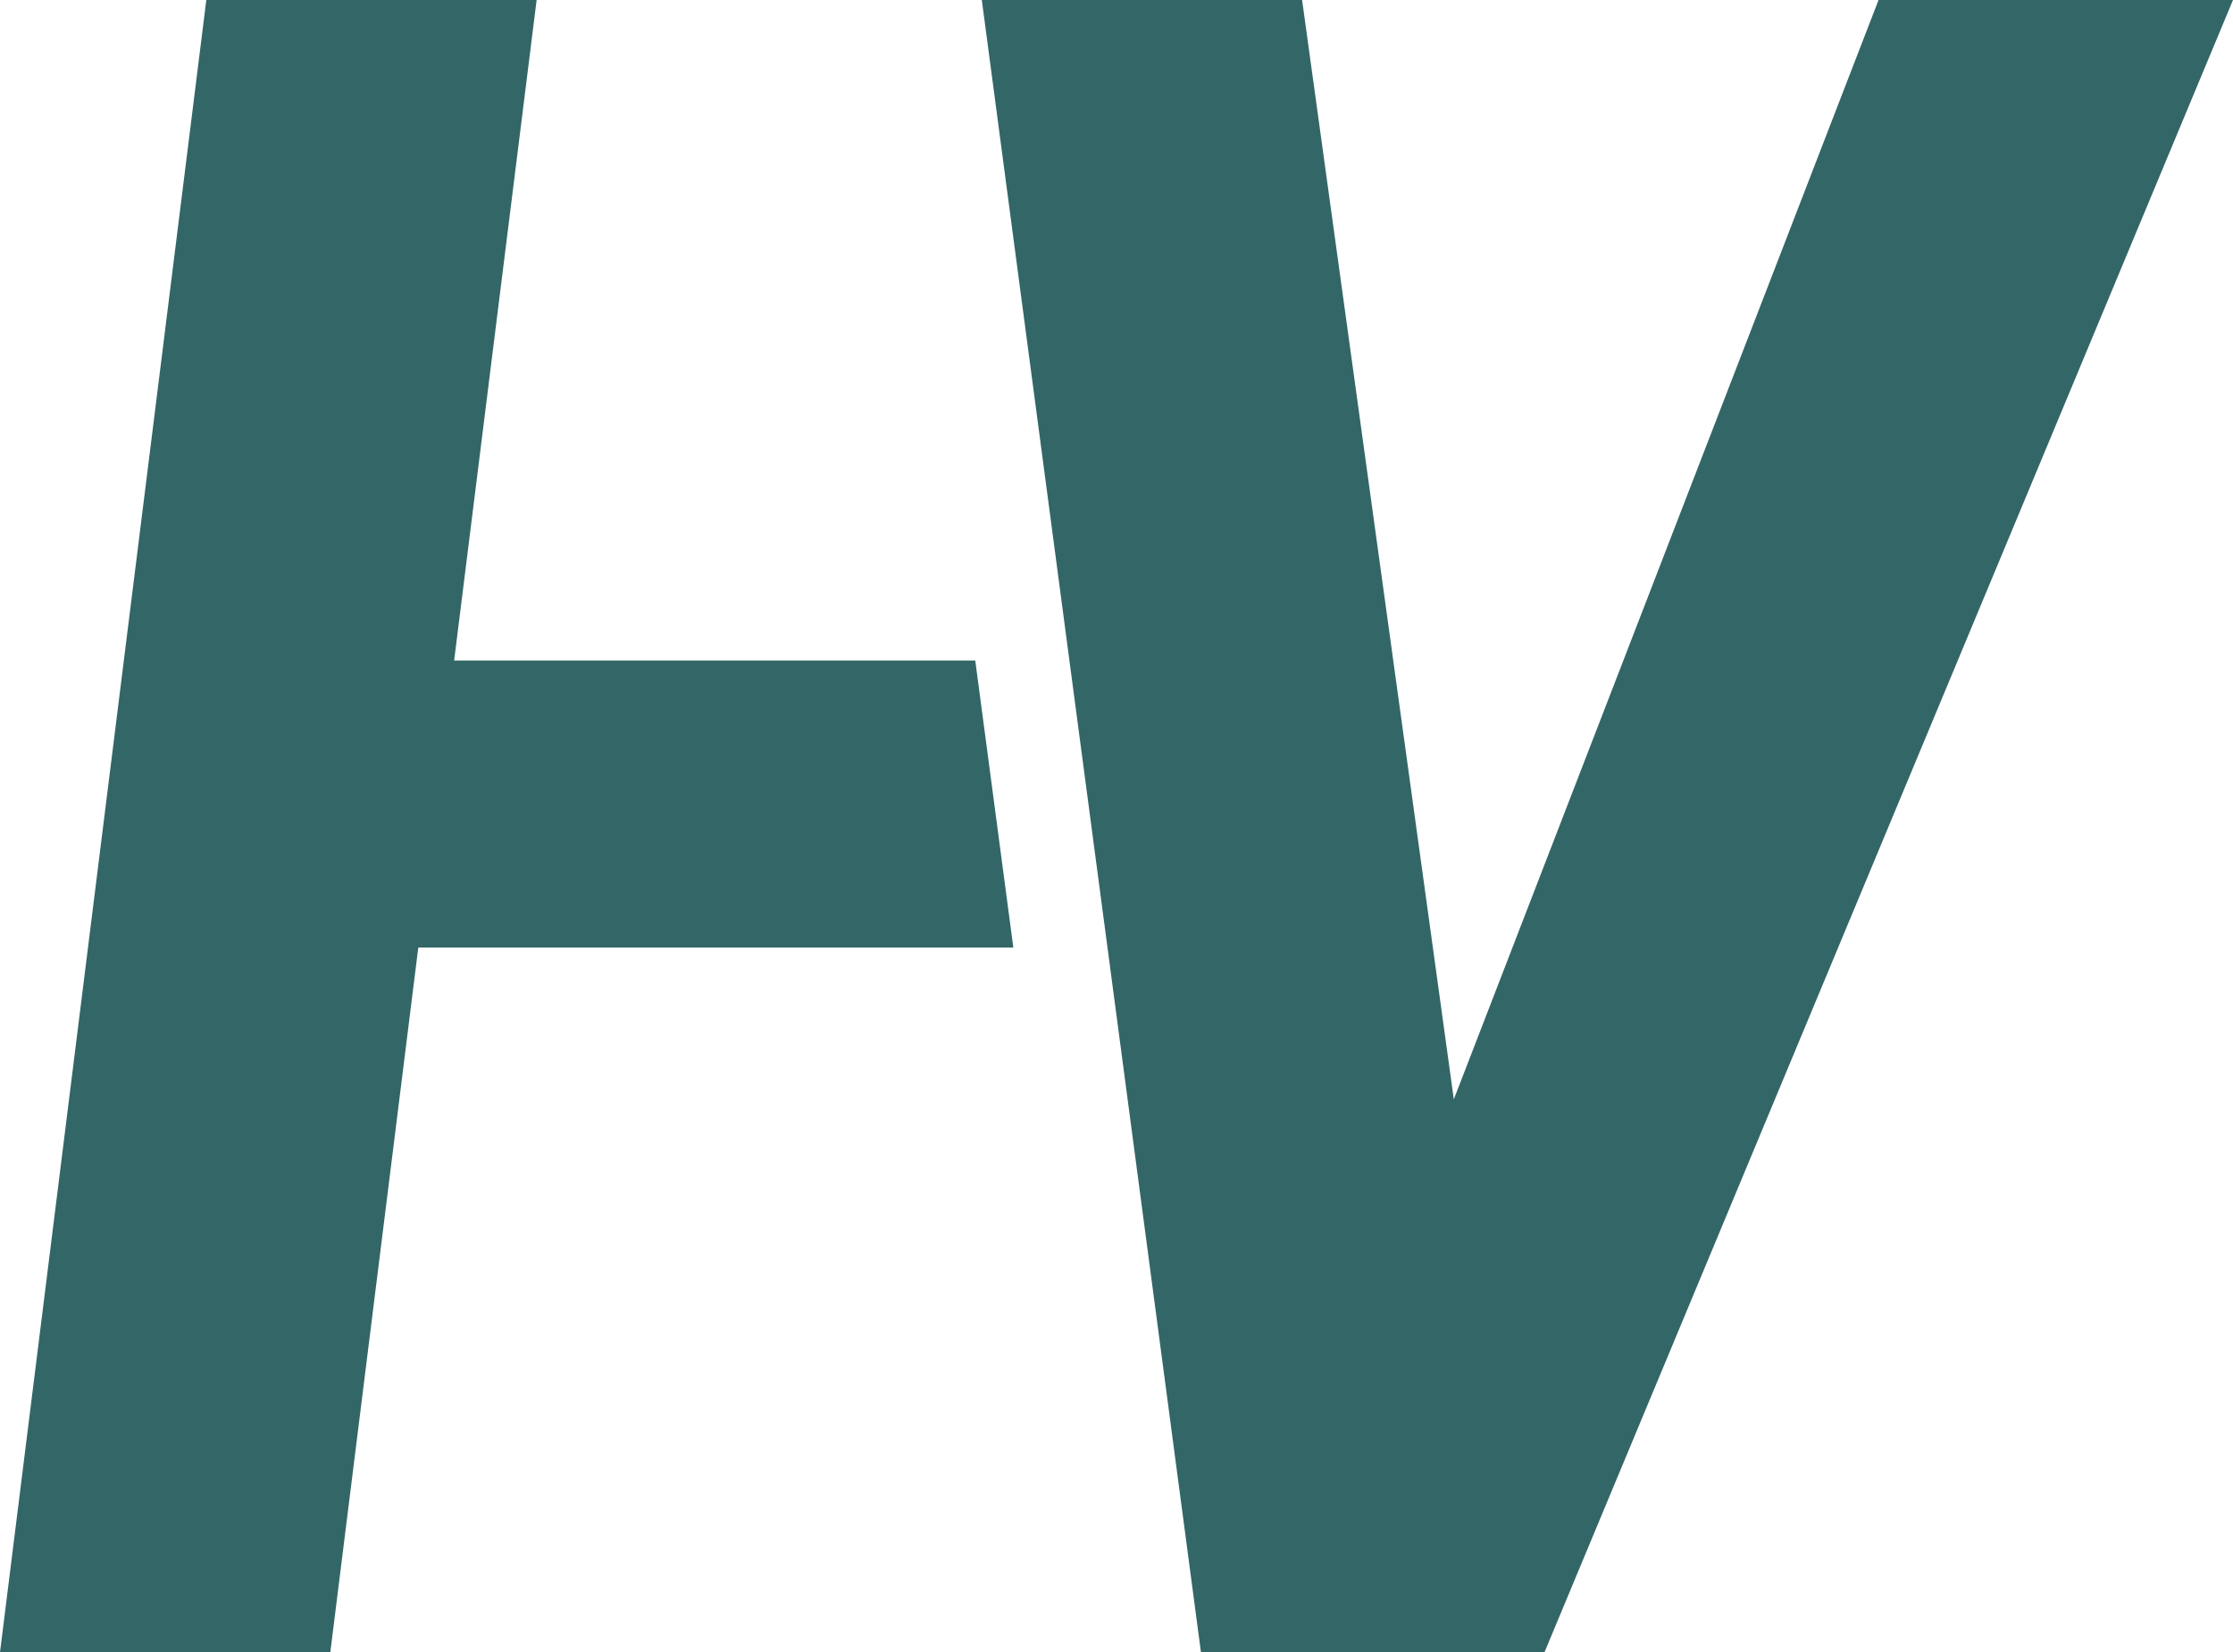 <svg xmlns="http://www.w3.org/2000/svg" version="1.1" xmlns:xlink="http://www.w3.org/1999/xlink" width="398.72" height="295.1"><svg id="SvgjsSvg1015" xmlns="http://www.w3.org/2000/svg" viewBox="0 0 398.72 295.1">
  <defs>
    <style>
      .cls-1 {
        fill: #336667;
      }
    </style>
  </defs>
  <g id="SvgjsG1014">
    <g>
      <polygon class="cls-1" points="174.14 117.97 81.09 117.97 95.82 0 36.84 0 0 295.1 58.98 295.1 74.69 169.24 180.94 169.24 174.14 117.97"></polygon>
      <polygon class="cls-1" points="398.72 0 335.43 0 259.59 196.34 232.5 0 175.31 0 214.44 295.1 275.78 295.1 398.72 0"></polygon>
    </g>
  </g>
</svg><style>@media (prefers-color-scheme: light) { :root { filter: none; } }
@media (prefers-color-scheme: dark) { :root { filter: contrast(0.833) brightness(1.7); } }
</style></svg>